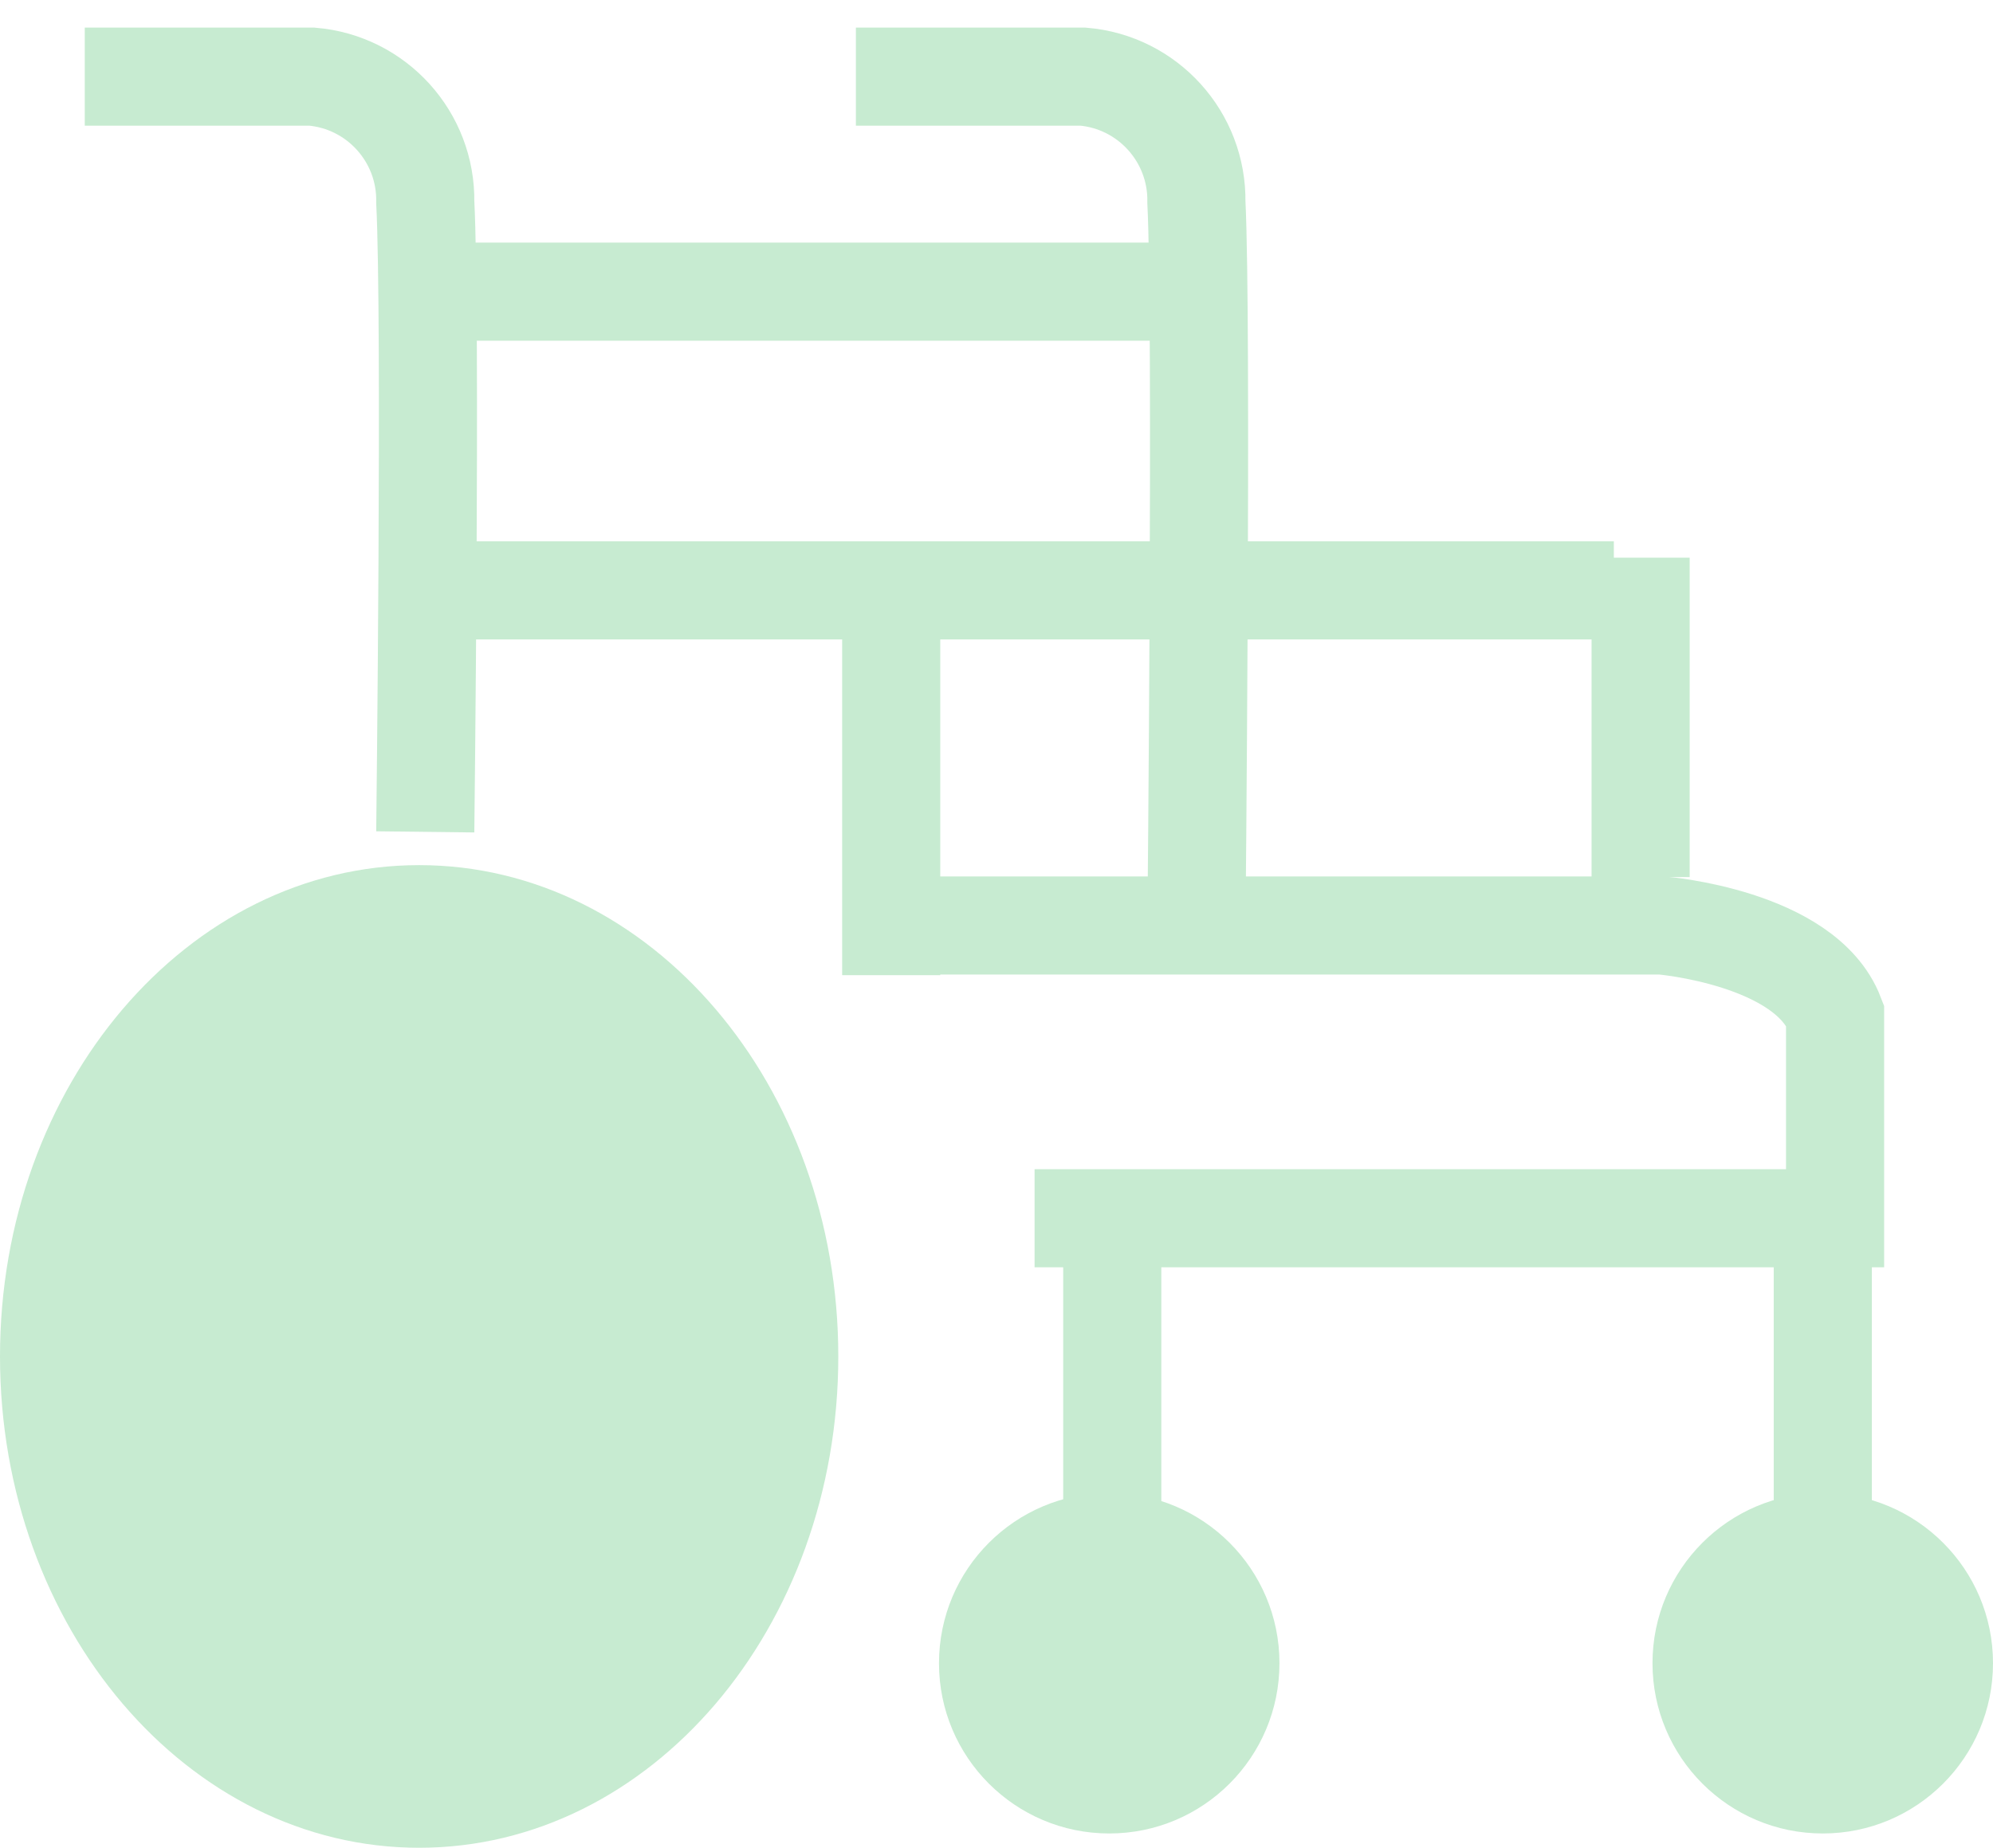 <?xml version="1.0" encoding="utf-8"?>
<!-- Generator: Adobe Illustrator 16.0.0, SVG Export Plug-In . SVG Version: 6.00 Build 0)  -->
<!DOCTYPE svg PUBLIC "-//W3C//DTD SVG 1.1//EN" "http://www.w3.org/Graphics/SVG/1.1/DTD/svg11.dtd">
<svg version="1.1" id="レイヤー_1" xmlns="http://www.w3.org/2000/svg" xmlns:xlink="http://www.w3.org/1999/xlink" x="0px"
	 y="0px" width="60.943px" height="56.5px" viewBox="0 0 60.943 56.5" enable-background="new 0 0 60.943 56.5"
	 xml:space="preserve">
<title>アセット 26</title>
<g id="レイヤー_2">
	<g id="レイヤー_1-2">
		<g>
			<path fill="none" stroke="#C7EBD1" stroke-width="3" stroke-miterlimit="10" d="M26.172,2.343h6.941
				c1.985,0.167,3.502,1.844,3.471,3.836c0.184,3.653,0,22.237,0,22.237"/>
			<path fill="none" stroke="#C7EBD1" stroke-width="3" stroke-miterlimit="10" d="M2.592,2.343h6.942
				c1.985,0.167,3.502,1.844,3.47,3.836c0.185,3.653,0,19.257,0,19.257"/>
			<line fill="none" stroke="#C7EBD1" stroke-width="3" stroke-miterlimit="10" x1="13.37" y1="8.918" x2="35.288" y2="8.918"/>
			<line fill="none" stroke="#C7EBD1" stroke-width="3" stroke-miterlimit="10" x1="13.188" y1="18.052" x2="49.349" y2="18.052"/>
			<line fill="none" stroke="#C7EBD1" stroke-width="3" stroke-miterlimit="10" x1="50.168" y1="17.052" x2="50.168" y2="26.818"/>
			<line fill="none" stroke="#C7EBD1" stroke-width="3" stroke-miterlimit="10" x1="27.252" y1="18.618" x2="27.252" y2="29.818"/>
			<path fill="none" stroke="#C7EBD1" stroke-width="3" stroke-miterlimit="10" d="M27.297,28.299h23.52c0,0,4.384,0.364,5.297,2.74
				v6.211H31.636"/>
			<path fill="#C7EBD1" d="M25.634,41.475c0,8.299-5.738,15.024-12.816,15.024C5.739,56.5,0,49.773,0,41.475
				c0-8.295,5.739-15.022,12.816-15.022C19.895,26.452,25.634,33.18,25.634,41.475z"/>
			<path fill="#C7EBD1" d="M60.943,50.855c0.001,2.875-2.329,5.207-5.205,5.207c-2.875,0-5.206-2.33-5.207-5.205
				s2.33-5.207,5.205-5.207c0.001,0,0.001,0,0.002,0C58.612,45.65,60.943,47.98,60.943,50.855L60.943,50.855z"/>
			<path fill="#C7EBD1" d="M39.124,50.855c0,2.875-2.33,5.207-5.205,5.207s-5.206-2.33-5.206-5.205s2.33-5.207,5.205-5.207
				c0.001,0,0.001,0,0.001,0C36.794,45.65,39.124,47.98,39.124,50.855L39.124,50.855z"/>
			<line fill="none" stroke="#C7EBD1" stroke-width="3" stroke-miterlimit="10" x1="55.738" y1="37.24" x2="55.738" y2="52.846"/>
			<line fill="none" stroke="#C7EBD1" stroke-width="3" stroke-miterlimit="10" x1="34.011" y1="37.24" x2="34.011" y2="52.846"/>
		</g>
	</g>
</g>
</svg>
